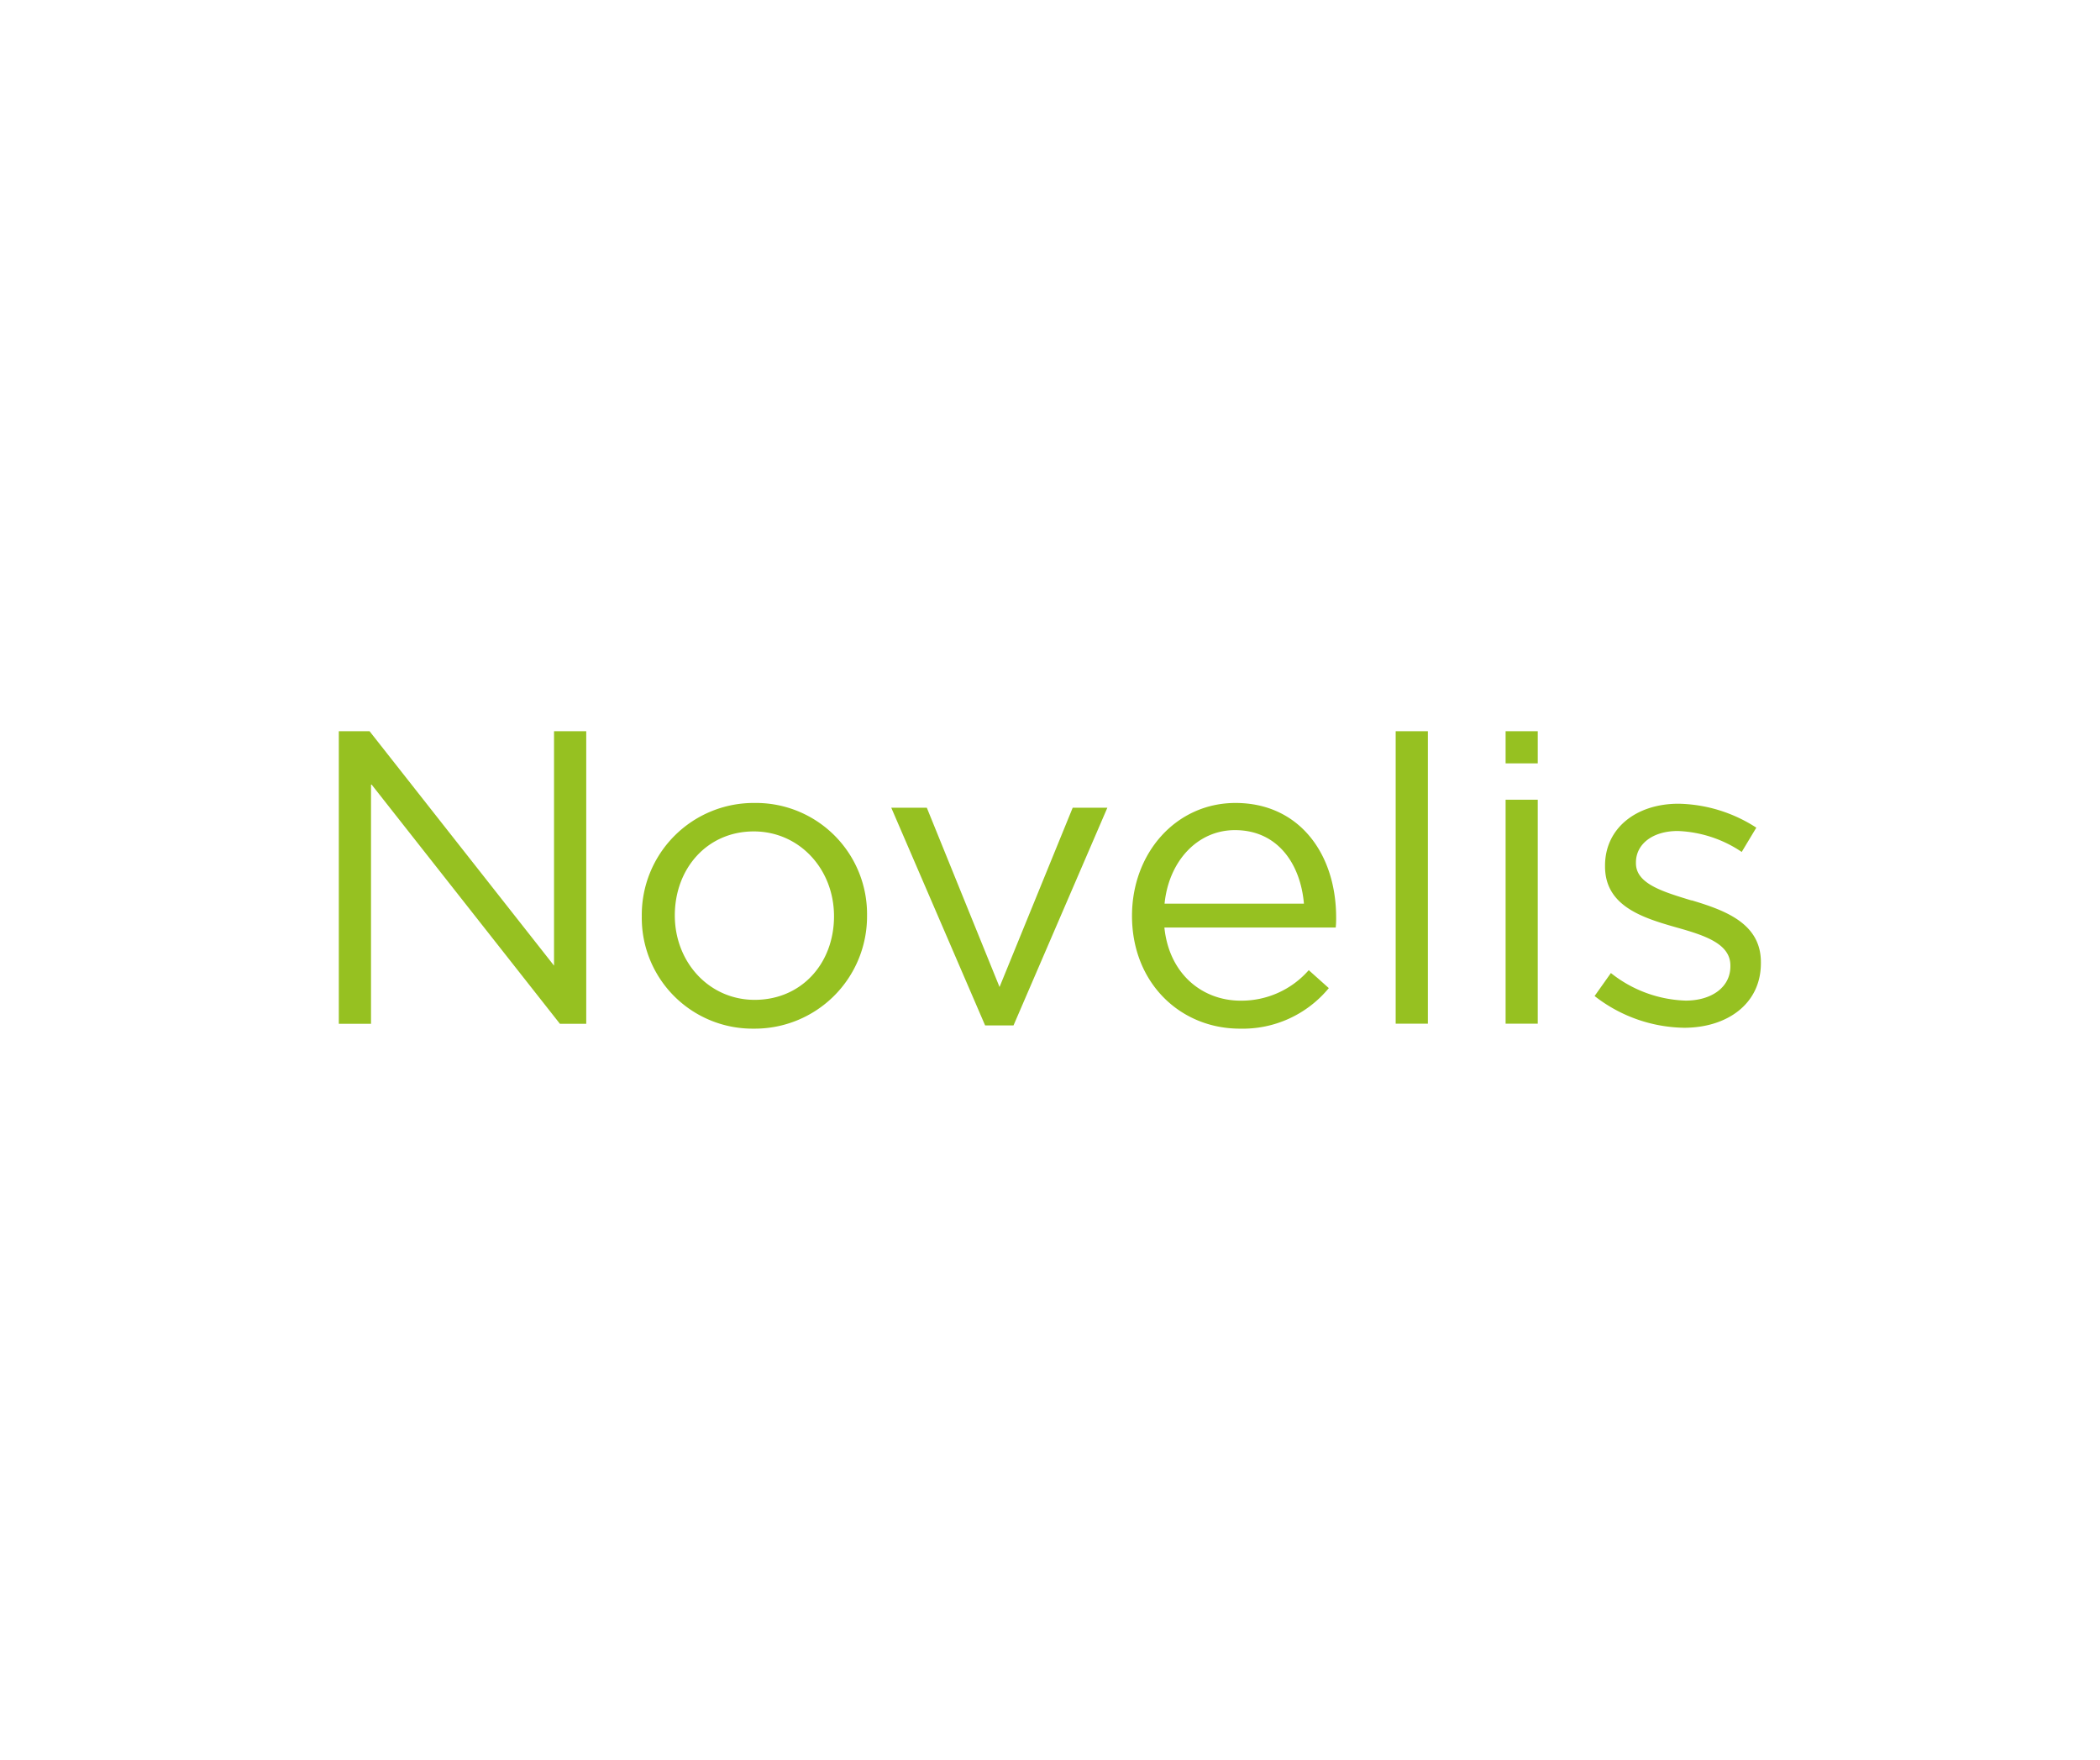 <?xml version="1.0" encoding="UTF-8"?>
<svg xmlns="http://www.w3.org/2000/svg" xmlns:xlink="http://www.w3.org/1999/xlink" id="Layer_1" data-name="Layer 1" viewBox="0 0 358 300">
  <defs>
    <style>.cls-1{fill:none;}.cls-2{clip-path:url(#clip-path);}.cls-3{fill:#96c121;}</style>
    <clipPath id="clip-path">
      <rect class="cls-1" x="57.81" y="124.64" width="242.39" height="50.72"></rect>
    </clipPath>
  </defs>
  <g class="cls-2">
    <path class="cls-3" d="M256.67,130.12h5.48v-5.48h-5.48v5.48Zm31.7,23.37c-4.92-1.5-9.48-2.85-9.48-6.34V147c0-3.07,2.78-5.35,7.13-5.35a20.83,20.83,0,0,1,10.9,3.57l2.49-4.14A25.21,25.21,0,0,0,286.16,137c-7.27,0-12.54,4.21-12.54,10.55v.14c0,6.77,6.41,8.76,12.18,10.4,4.85,1.36,9.19,2.78,9.19,6.48v.15c0,3.56-3.2,5.84-7.62,5.84a21.53,21.53,0,0,1-12.75-4.7l-2.78,3.92a25.37,25.37,0,0,0,15.25,5.41c7.33,0,13.1-4.06,13.1-11V164c0-6.62-6.12-8.83-11.82-10.54Zm-31.7,21h5.48V136.32h-5.48v38.19Zm-18.74,0h5.49V124.64h-5.49v49.87Zm-39.4-20.45c.71-7.19,5.56-12.54,12-12.54,7.34,0,11.19,5.84,11.76,12.54Zm12.11-17.17c-10.18,0-17.66,8.55-17.66,19.24,0,11.47,8.26,19.23,18.38,19.23a19,19,0,0,0,15.17-6.91l-3.42-3.06a15.25,15.25,0,0,1-11.61,5.2c-6.49,0-12.18-4.49-13-12.47h29.21a15.16,15.16,0,0,0,.07-1.71c0-10.83-6.27-19.52-17.17-19.52Zm-40.25,31.35L158,137.68h-6.06l16,37.11h4.84l16-37.11h-5.91l-12.47,30.56Zm-41.74,2.21c-7.77,0-13.61-6.42-13.61-14.39s5.49-14.32,13.46-14.32c7.77,0,13.68,6.41,13.68,14.46s-5.55,14.25-13.53,14.25Zm0-33.56a19.08,19.08,0,0,0-19.24,19.31,18.88,18.88,0,0,0,19.09,19.16,19.14,19.14,0,0,0,19.31-19.3,18.94,18.94,0,0,0-19.16-19.17ZM94.45,164.6,63,124.64H57.76v49.87h5.49v-40.9l32.2,40.9h4.49V124.64H94.45v40Z"></path>
  </g>
</svg>
